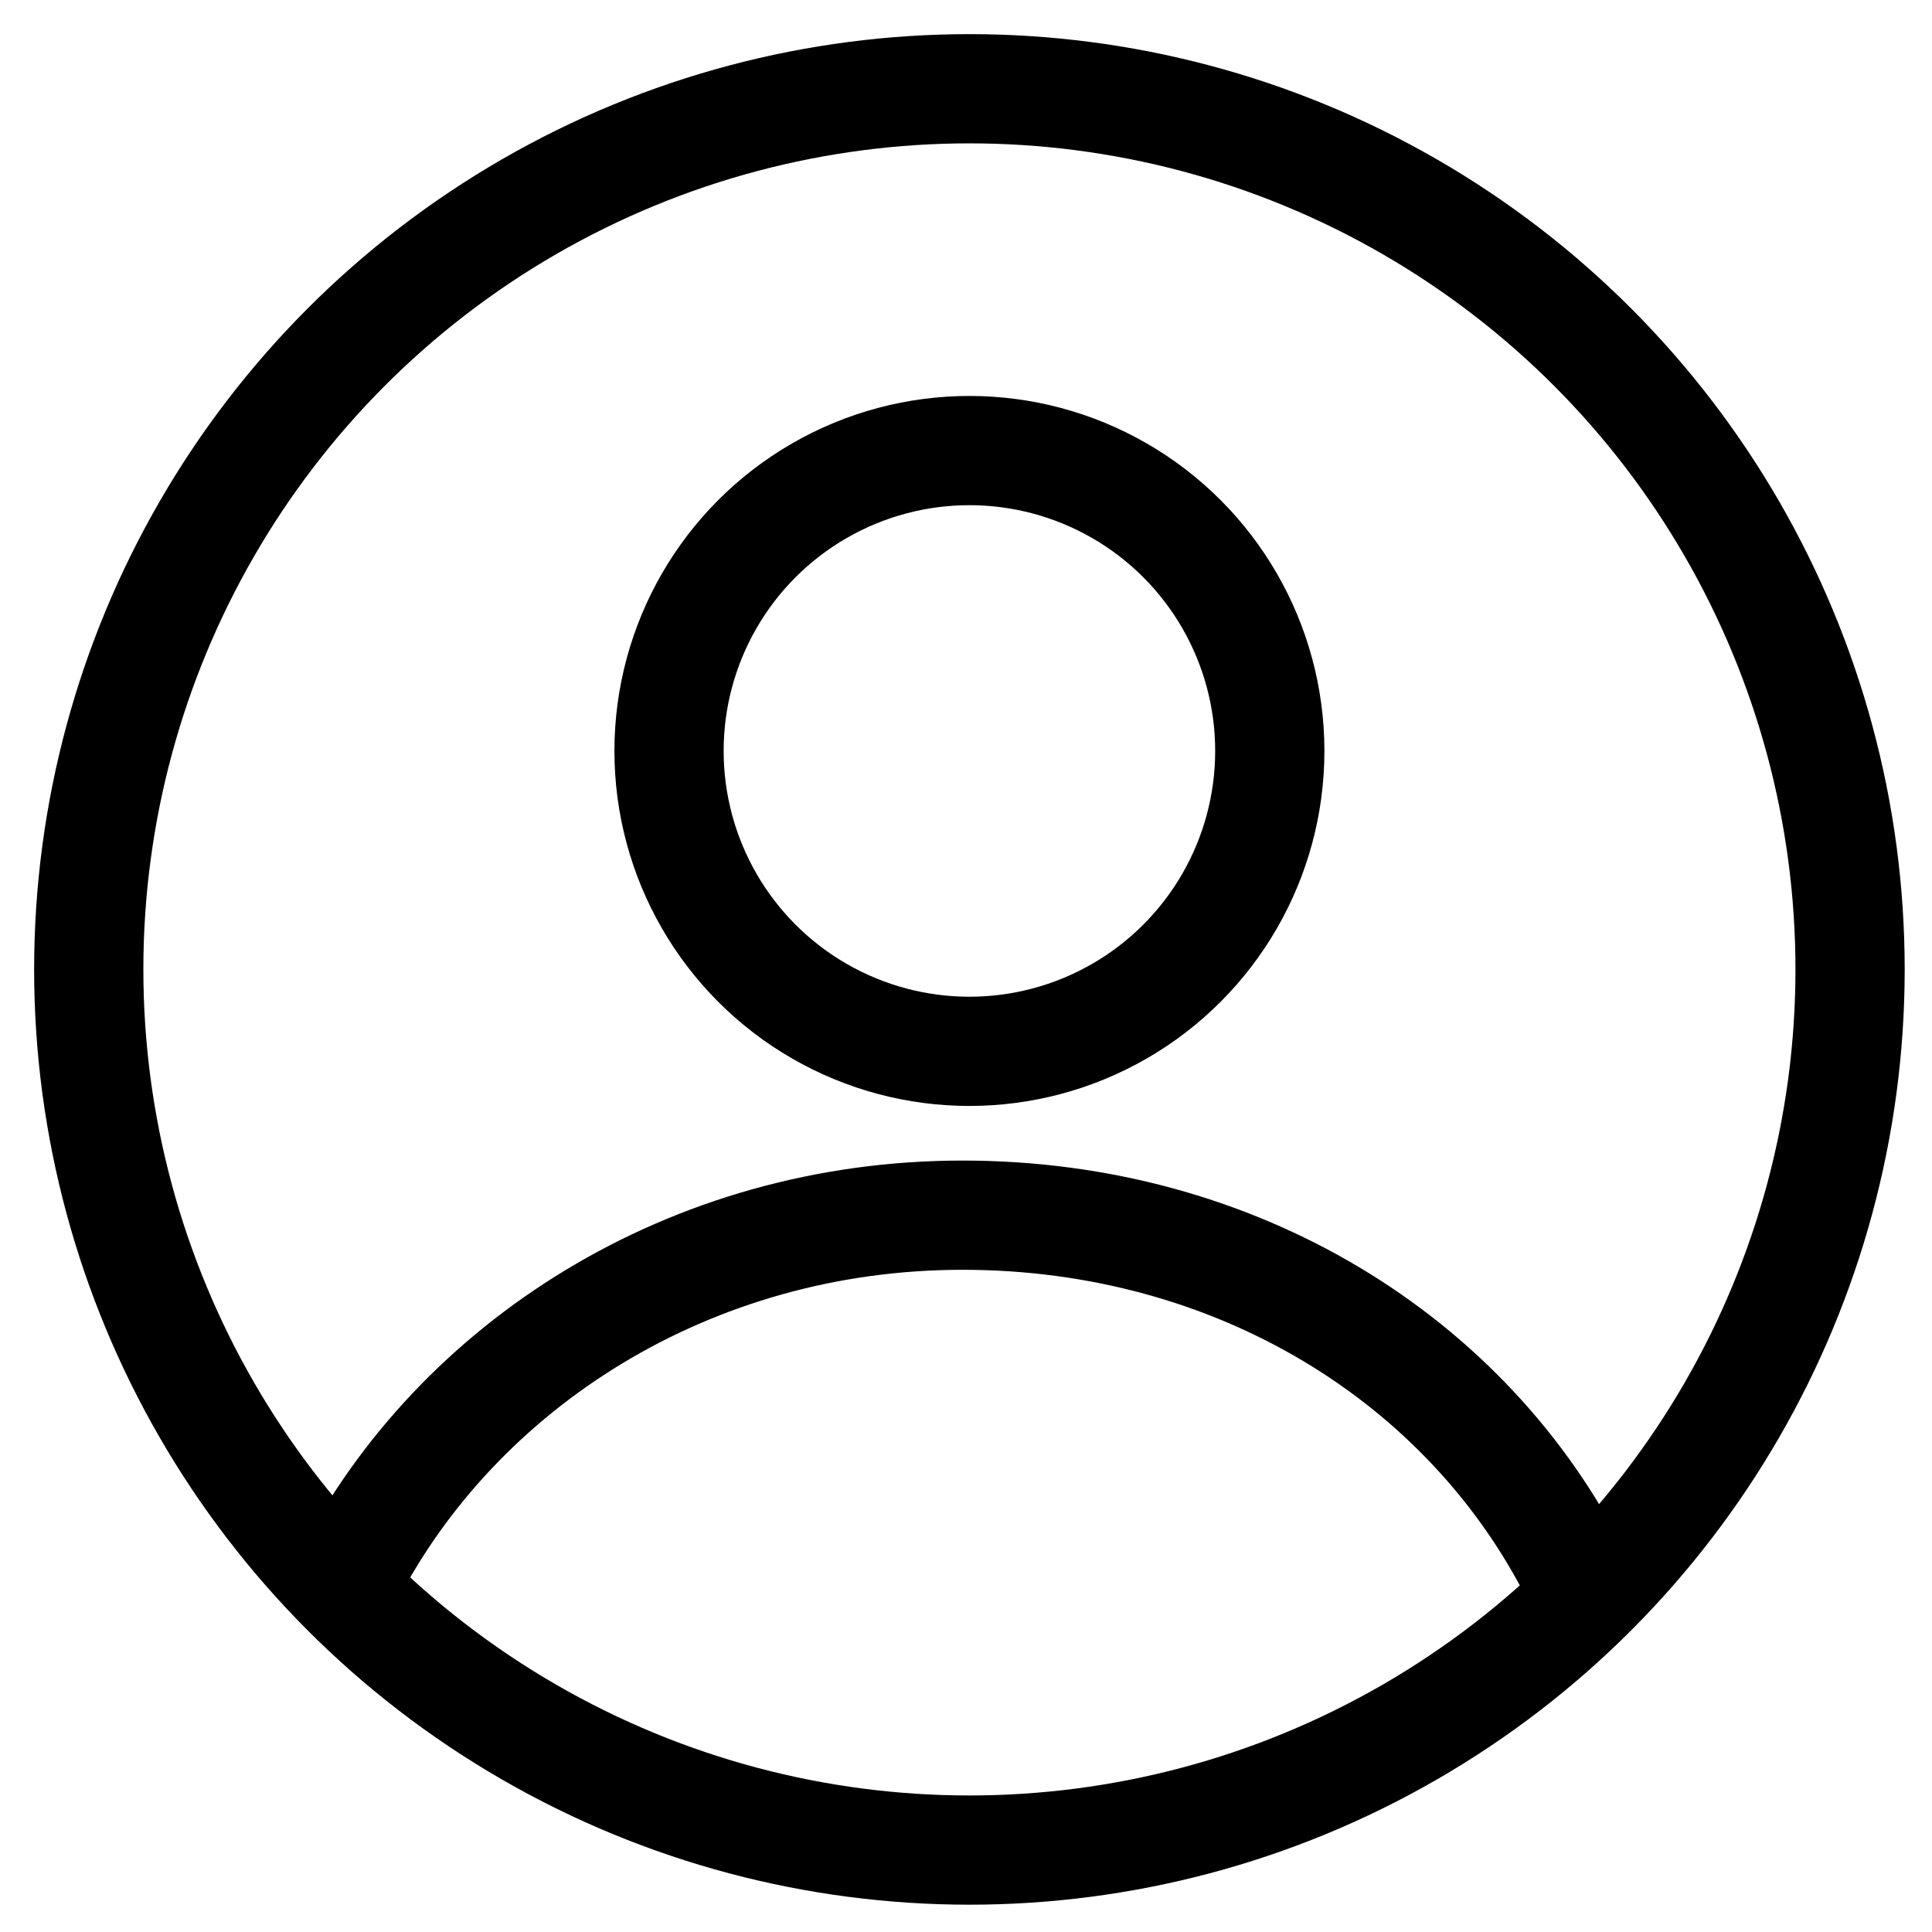 <?xml version="1.0" encoding="UTF-8"?>
<svg xmlns="http://www.w3.org/2000/svg" version="1.1" viewBox="0 0 28.3 28.3">
  <defs>
    <style>
      .cls-1 {
        stroke-miterlimit: 10;
        stroke-width: 1.6px;
      }

      .cls-1, .cls-2 {
        fill: none;
        stroke: #000;
      }

      .cls-2 {
        stroke-miterlimit: 10;
        stroke-width: 1.6px;
      }
    </style>
  </defs>
  <!-- Generator: Adobe Illustrator 28.7.3, SVG Export Plug-In . SVG Version: 1.2.0 Build 164)  -->
  <g>
    <g id="Capa_1">
      <g id="Capa_1-2" data-name="Capa_1">
        <circle class="cls-1" cx="14.2" cy="14.2" r="12.9"/>
        <circle class="cls-2" cx="14.2" cy="11" r="4.4"/>
        <path class="cls-2" d="M5.1,23.1c1.6-3.1,5-5.3,9-5.3s7.4,2.1,9,5.3"/>
      </g>
    </g>
  </g>
</svg>
